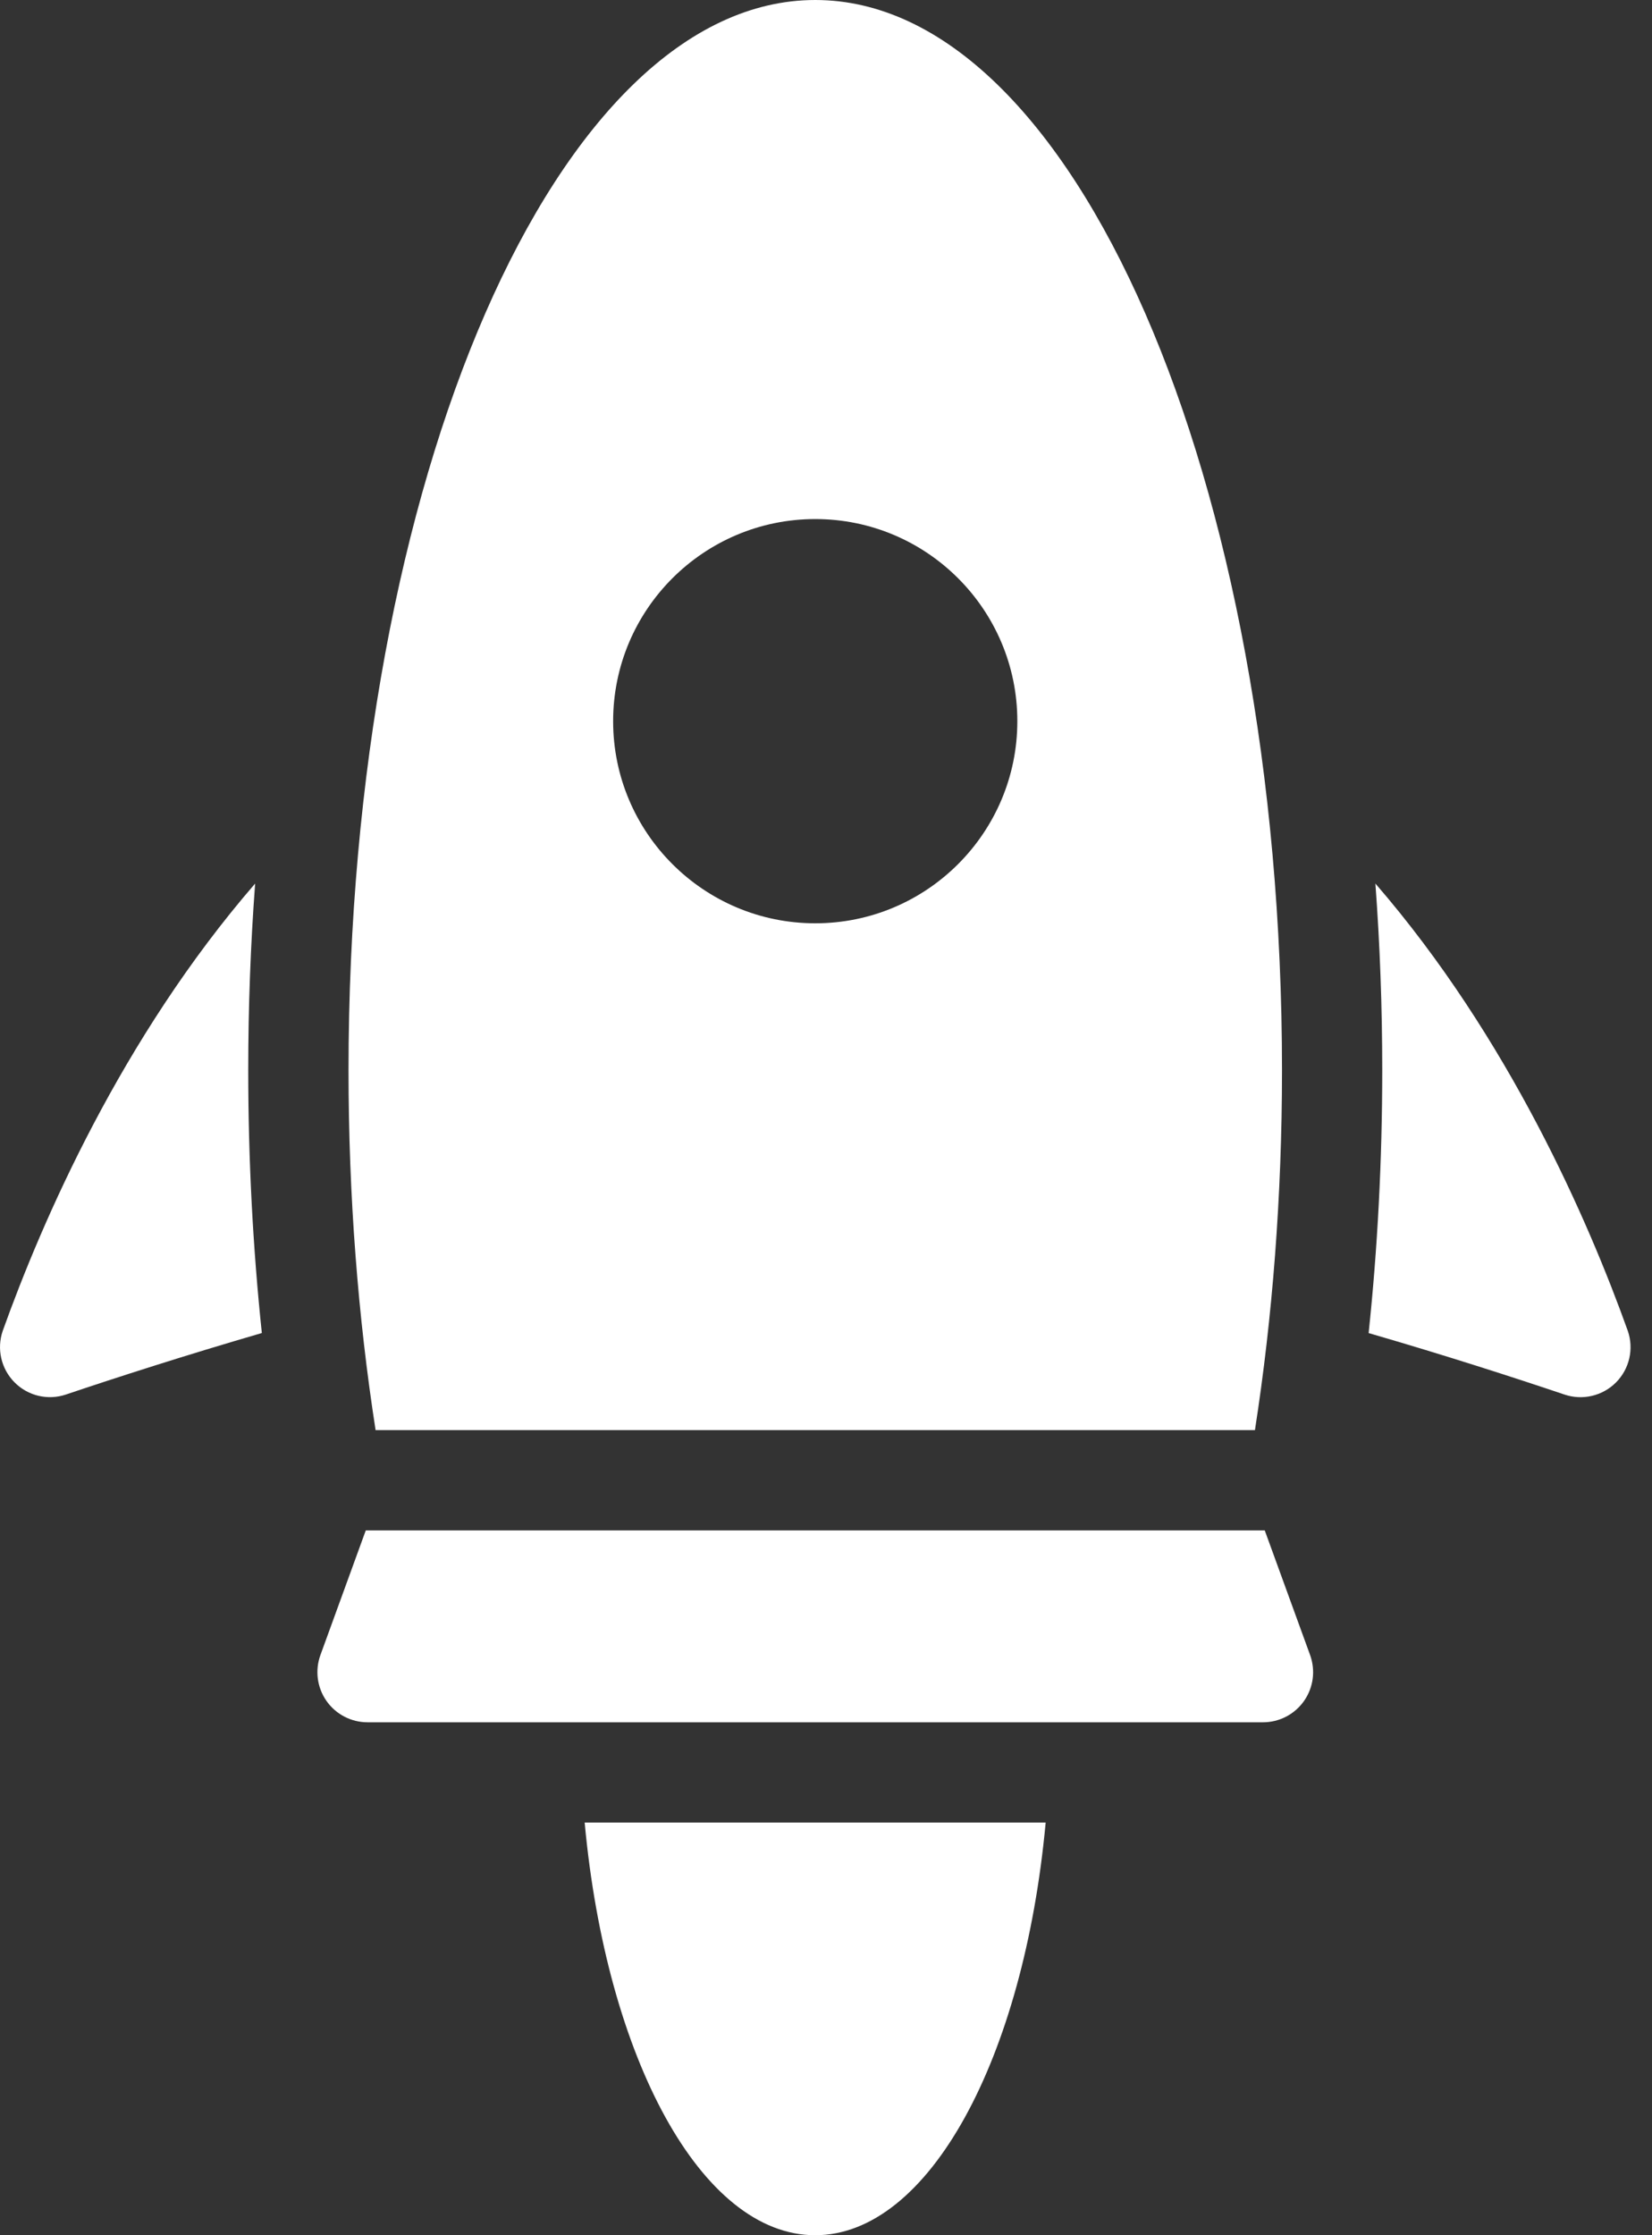<svg width="34" height="46" viewBox="0 0 34 46" fill="none" xmlns="http://www.w3.org/2000/svg">
<rect x="0" y="0" width="34" height="46" fill="#333333" stroke="none"/>
<path d="M12.033 37.507C12.48 42.353 14.434 46 16.777 46C19.12 46 21.074 42.353 21.521 37.507H12.033Z" fill="white"/>
<path d="M28.168 27.434C29.75 27.893 31.154 28.347 32.201 28.7C32.573 28.825 32.984 28.727 33.26 28.449C33.536 28.171 33.63 27.76 33.502 27.389C32.695 25.135 31.059 21.361 28.307 18.183C28.4 19.432 28.448 20.716 28.448 22.025C28.448 23.888 28.351 25.699 28.168 27.434ZM5.251 18.183C2.499 21.362 0.863 25.136 0.056 27.389C-0.071 27.759 0.023 28.17 0.299 28.448C0.575 28.727 0.985 28.824 1.356 28.699C2.404 28.346 3.808 27.893 5.389 27.433C5.207 25.699 5.109 23.888 5.109 22.025C5.109 20.716 5.158 19.432 5.251 18.183Z" fill="white"/>
<path d="M25.828 29.431C26.188 27.116 26.385 24.623 26.385 22.024C26.385 9.861 22.084 0 16.779 0C11.474 0 7.173 9.861 7.173 22.024C7.173 24.623 7.37 27.116 7.73 29.431H25.828ZM12.619 14.842C12.619 12.546 14.483 10.682 16.779 10.682C19.075 10.682 20.938 12.546 20.938 14.842C20.938 17.137 19.075 19.001 16.779 19.001C14.483 19.001 12.619 17.137 12.619 14.842Z" fill="white"/>
<path d="M7.528 31.495L6.595 34.059C6.48 34.376 6.526 34.728 6.719 35.004C6.912 35.28 7.228 35.444 7.565 35.444H25.994C26.33 35.444 26.646 35.28 26.839 35.004C27.032 34.728 27.078 34.376 26.963 34.059L26.03 31.495H7.528Z" fill="white"/>
</svg>
